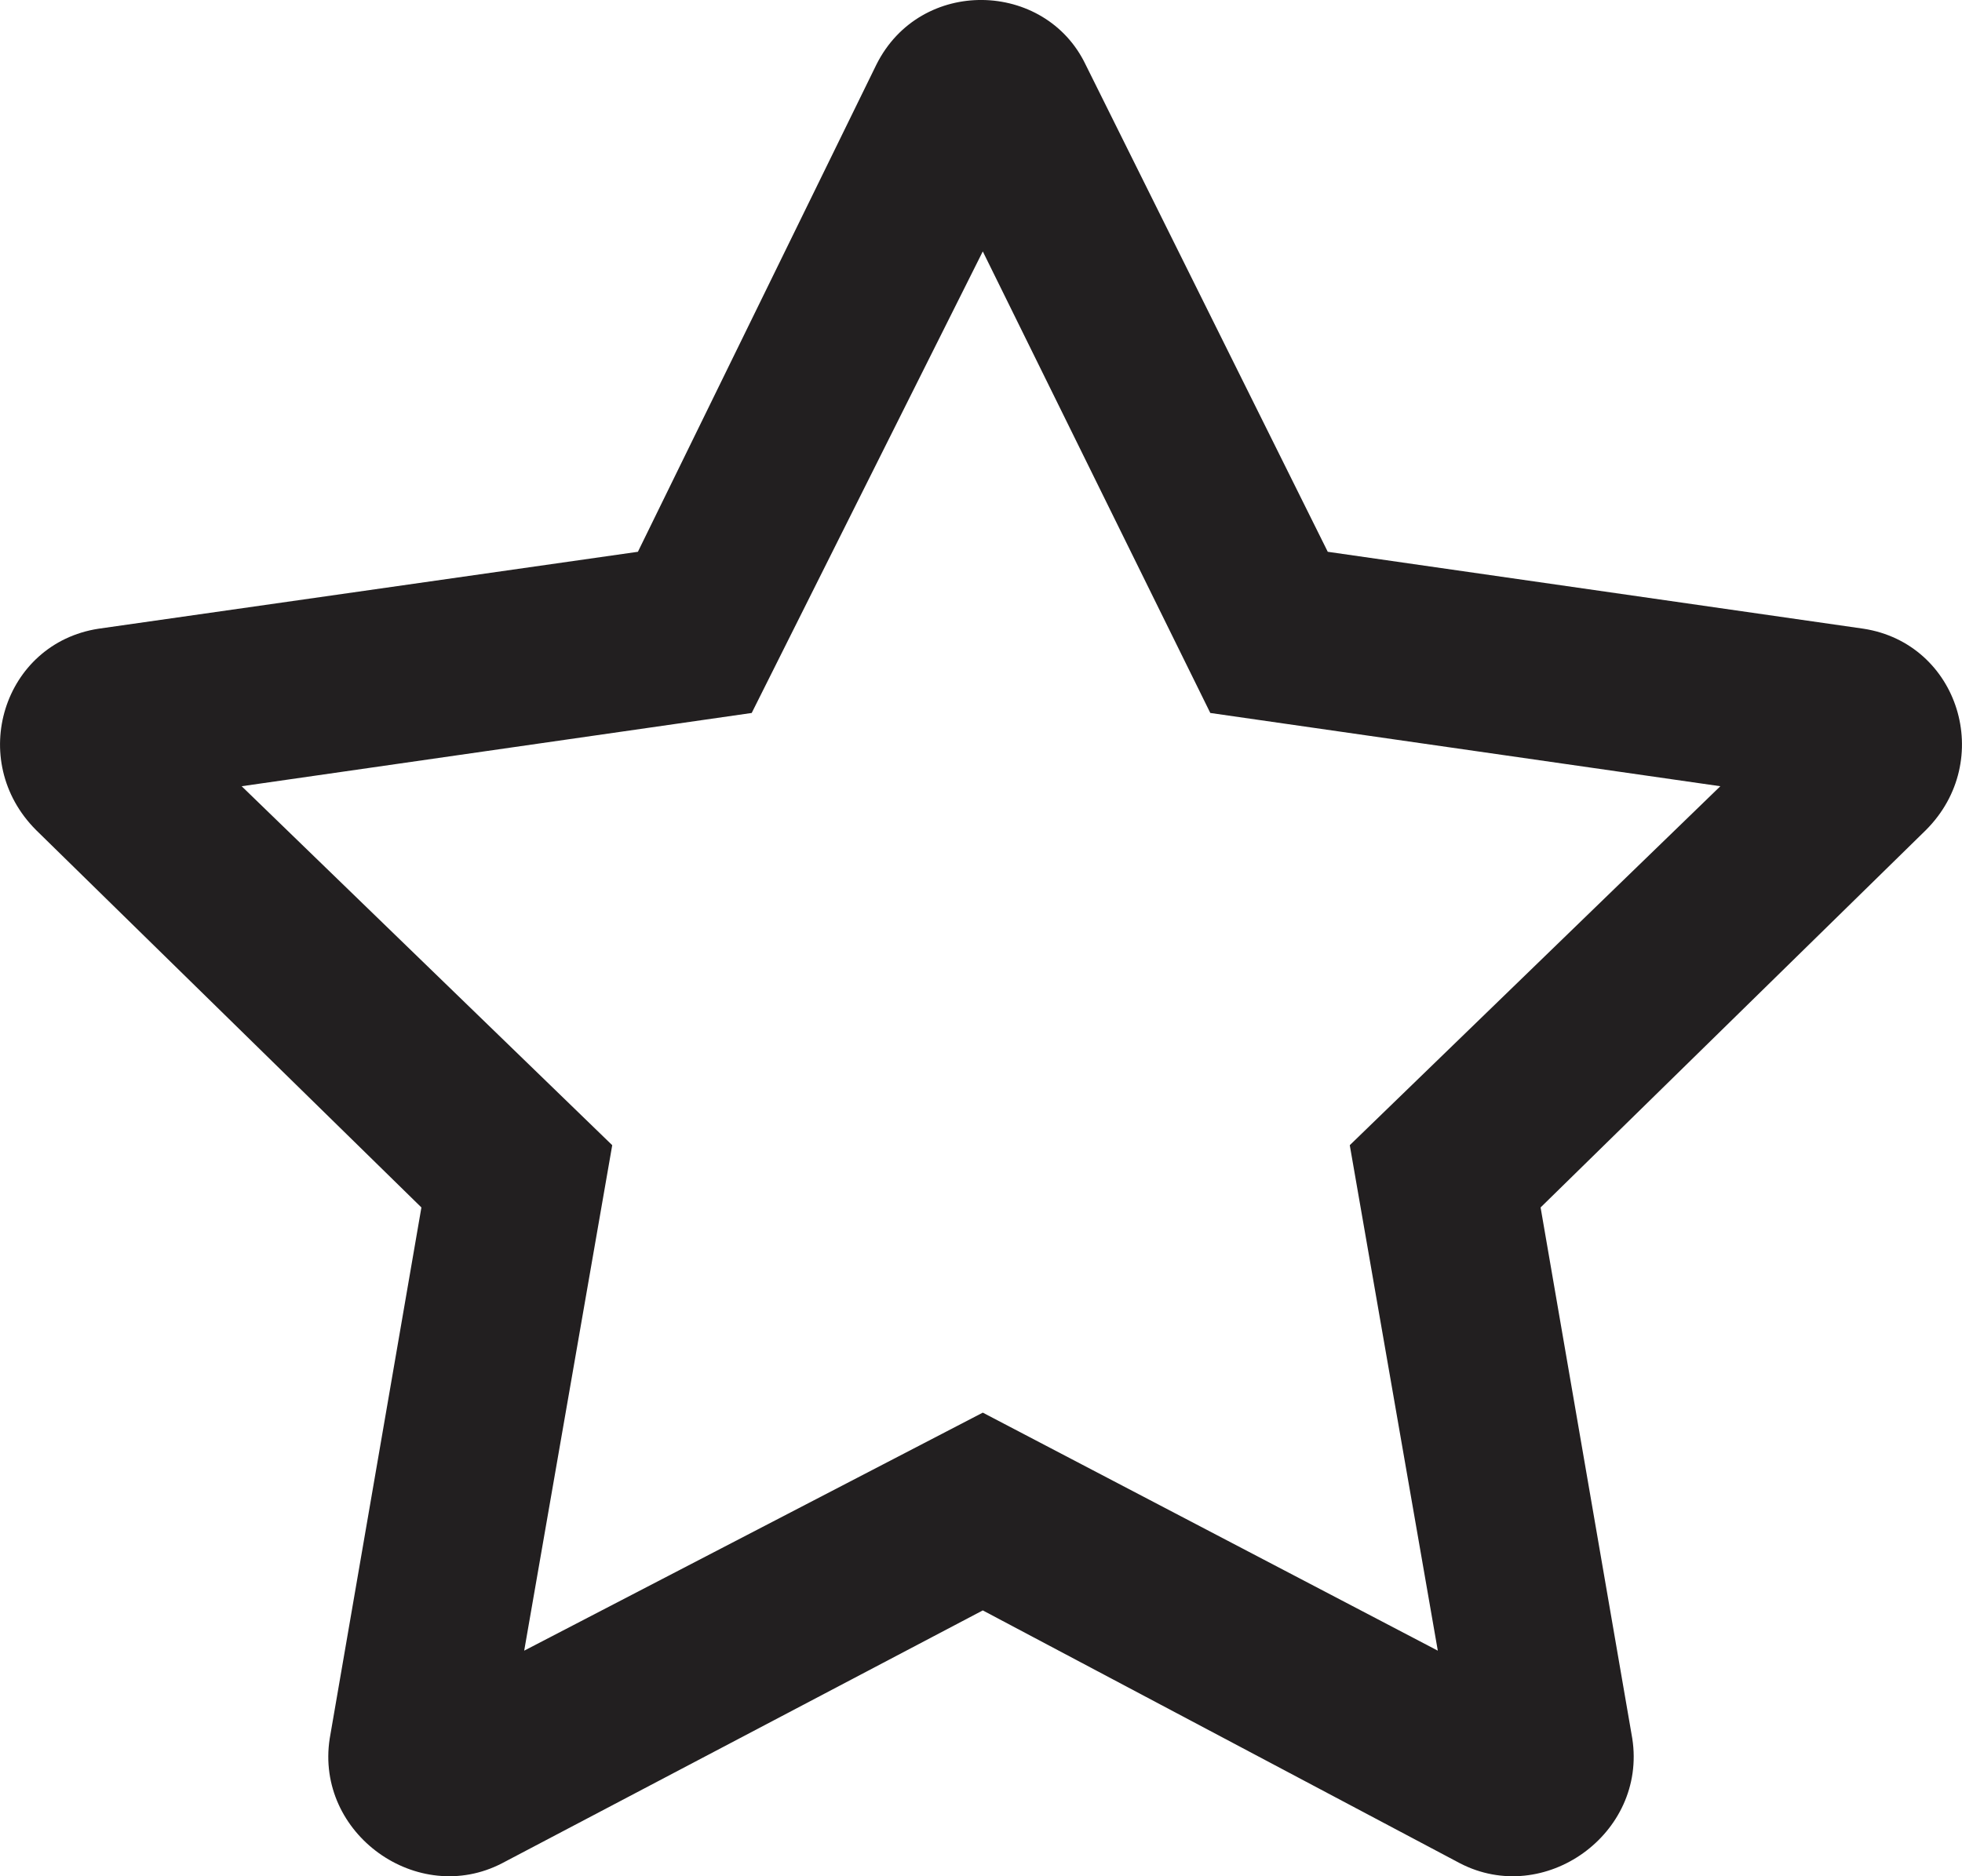 <svg width="23" height="22" viewBox="0 0 23 22" fill="none" xmlns="http://www.w3.org/2000/svg">
<path d="M21.845 7.372L15.565 6.47L12.726 0.757C12.253 -0.231 10.79 -0.274 10.274 0.757L7.478 6.47L1.155 7.372C0.037 7.544 -0.393 8.918 0.424 9.734L4.94 14.158L3.865 20.386C3.693 21.503 4.897 22.362 5.887 21.847L11.521 18.883L17.113 21.847C18.103 22.362 19.307 21.503 19.135 20.386L18.06 14.158L22.576 9.734C23.393 8.918 22.963 7.544 21.845 7.372ZM15.823 13.428L16.855 19.355L11.521 16.564L6.145 19.355L7.177 13.428L2.833 9.219L8.812 8.36L11.521 2.948L14.188 8.36L20.167 9.219L15.823 13.428Z" fill="#221F20"/>
</svg>
